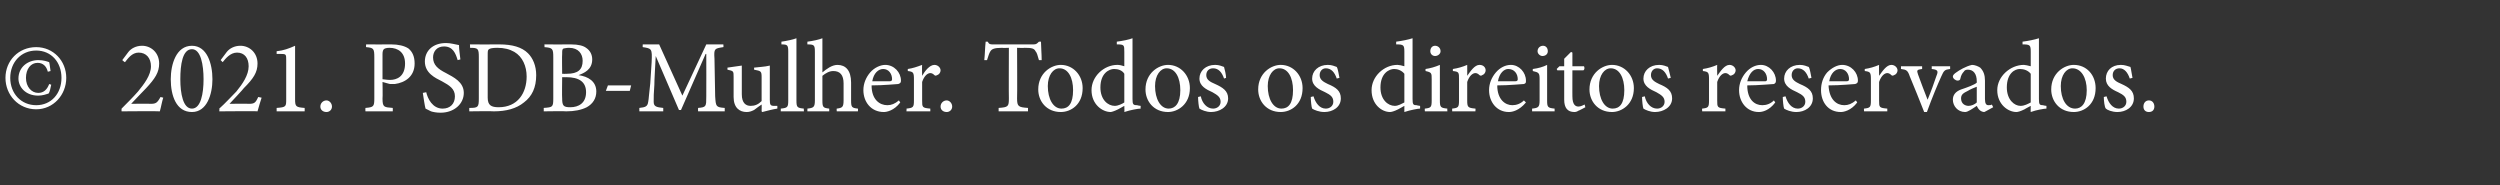 <?xml version="1.0" standalone="no"?><!DOCTYPE svg PUBLIC "-//W3C//DTD SVG 1.1//EN" "http://www.w3.org/Graphics/SVG/1.1/DTD/svg11.dtd"><svg xmlns="http://www.w3.org/2000/svg" version="1.1" width="366px" height="27.1px" viewBox="0 -1 366 27.1" style="top:-1px"><rect x="0" y="-1" width="366" height="27.1" fill="#333333" stroke="none"/><desc>© 2021. PSDB-Mulher. Todos os direitos reservados.</desc><defs/><g id="Polygon5839"><path d="m9.7 10.4c0 2.5-1.9 4.6-4.4 4.6c-2.6 0-4.5-2.1-4.5-4.6c0-2.5 1.9-4.5 4.5-4.5c2.5 0 4.4 2 4.4 4.5zm-8.2 0c0 2.3 1.6 4 3.8 4c2.2 0 3.7-1.7 3.7-4c0-2.3-1.5-4-3.7-4c-2.2 0-3.8 1.7-3.8 4zm6 1c-.1.4-.2 1.1-.4 1.3c-.3.1-.9.3-1.5.3c-1.9 0-2.9-1.3-2.9-2.5c0-1.7 1.4-2.7 2.9-2.7c.8 0 1.3.2 1.6.3c.1.4.1.7.2 1.3c0 0-.4.1-.4.1c-.2-.8-.7-1.3-1.5-1.3c-1 0-1.7.9-1.7 2.2c0 1.3.8 2.2 1.8 2.2c.8 0 1.3-.5 1.6-1.3c0 0 .3.1.3.1zm16.4 1.9c-.2.6-.3 1.3-.5 2c-.03-.05-5.6 0-5.6 0c0 0-.03-.39 0-.4c.8-.8 1.7-1.7 2.4-2.5c.9-1.1 1.9-2.4 1.9-3.7c0-1.2-.7-2-1.8-2c-1 0-1.6.9-2 1.4c-.03.04-.4-.3-.4-.3c0 0 .89-1.17.9-1.2c.4-.5 1.1-.9 2-.9c1.3 0 2.5 1 2.5 2.6c0 1.3-.6 2.2-1.9 3.6c-.05.03-2.2 2.3-2.2 2.3c0 0 2.83-.04 2.8 0c.8 0 1-.1 1.5-1c0 0 .4.1.4.1zm7.2-2.7c0 2.2-.8 4.8-3 4.8c-2.3 0-3.1-2.4-3.1-4.8c0-2.2.8-4.9 3.1-4.9c2.2 0 3 2.6 3 4.9zm-4.7 0c0 2.1.4 4.3 1.7 4.3c1.3 0 1.7-2.2 1.7-4.3c0-2.1-.4-4.4-1.7-4.4c-1.4 0-1.7 2.3-1.7 4.4zm11.9 2.7c-.2.6-.4 1.3-.6 2c.04-.05-5.6 0-5.6 0c0 0 .05-.39 0-.4c.9-.8 1.7-1.7 2.5-2.5c.9-1.1 1.8-2.4 1.8-3.7c0-1.2-.6-2-1.7-2c-1 0-1.7.9-2.1 1.4c.04.04-.3-.3-.3-.3c0 0 .86-1.17.9-1.2c.4-.5 1.1-.9 2-.9c1.3 0 2.5 1 2.5 2.6c0 1.3-.6 2.2-2 3.6c.03.03-2.1 2.3-2.1 2.3c0 0 2.8-.04 2.8 0c.8 0 1-.1 1.4-1c0 0 .5.1.5.1zm2.2 2c0 0 0-.45 0-.5c1.4-.1 1.4-.2 1.4-1.3c0 0 0-5.7 0-5.7c0-.8 0-.9-.7-.9c.02 0-.7 0-.7 0c0 0 0-.38 0-.4c1-.1 1.8-.4 2.7-.8c0 0 0 7.8 0 7.8c0 1.1.1 1.2 1.4 1.3c.02.05 0 .5 0 .5l-4.1 0zm6.4-.7c0-.5.4-.9.9-.9c.4 0 .8.4.8.9c0 .5-.4.8-.8.8c-.5 0-.9-.3-.9-.8zm10.4-9.1c1 0 1.9.2 2.5.6c.6.5.9 1.2.9 2.2c0 1.9-1.4 2.8-2.9 3c-.2 0-.5 0-.7 0c.05.03-1.1-.3-1.1-.3c0 0 .04 2.39 0 2.4c0 1.3.2 1.3 1.5 1.4c.02.03 0 .5 0 .5l-4 0c0 0-.03-.47 0-.5c1.2-.1 1.3-.2 1.3-1.4c0 0 0-6 0-6c0-1.3-.1-1.4-1.2-1.5c-.04.04 0-.4 0-.4c0 0 3.65.02 3.7 0zm-1.3 5.1c.2 0 .6.1 1.1.1c1 0 2.2-.5 2.2-2.4c0-1.6-1-2.3-2.3-2.3c-.4 0-.7.1-.8.2c-.1.1-.2.3-.2.7c0 0 0 3.7 0 3.7zm11-2.8c-.3-1-.7-2-2-2c-1.1 0-1.6.8-1.6 1.6c0 1.1.7 1.7 1.9 2.3c1.1.6 2.6 1.3 2.6 2.9c0 1.6-1.4 2.9-3.4 2.9c-.6 0-1.1-.1-1.4-.2c-.4-.2-.6-.3-.8-.4c-.1-.3-.3-1.6-.4-2.3c0 0 .5-.1.5-.1c.2.9.9 2.4 2.4 2.4c1.1 0 1.8-.7 1.8-1.8c0-1.1-.8-1.6-1.9-2.2c-1-.5-2.5-1.2-2.5-2.9c0-1.5 1.1-2.7 3.1-2.7c.7 0 1.3.2 1.9.3c0 .6.1 1.2.2 2.1c0 0-.4.1-.4.1zm6.1-2.3c1.9 0 3.3.4 4.2 1.3c.7.7 1.2 1.8 1.2 3.2c0 1.8-.6 3.1-1.8 4c-1.1.9-2.6 1.3-4.4 1.3c-.04-.05-3.6 0-3.6 0c0 0 .01-.45 0-.5c1.3 0 1.4-.1 1.4-1.4c0 0 0-6 0-6c0-1.3-.1-1.4-1.3-1.4c.04-.05 0-.5 0-.5c0 0 4.25.02 4.3 0zm-1.7 7.8c0 1.1.5 1.4 1.6 1.4c2.8 0 4.1-2.1 4.1-4.5c0-1.5-.6-2.9-1.8-3.6c-.7-.4-1.5-.6-2.5-.6c-.7 0-1.1.1-1.2.2c-.2.1-.2.3-.2.9c0 0 0 6.2 0 6.2zm13.3-3.3c1.4.2 2.6.9 2.6 2.4c0 1-.5 1.8-1.4 2.3c-.8.4-1.8.6-3 .6c.03-.05-3.3 0-3.3 0c0 0 .02-.47 0-.5c1.3-.1 1.4-.1 1.4-1.4c0 0 0-6 0-6c0-1.3-.1-1.4-1.3-1.5c.04.04 0-.4 0-.4c0 0 3.89.02 3.9 0c1.1 0 1.8.2 2.2.5c.6.4.9 1 .9 1.7c0 1.5-1.2 2-2 2.3c0 0 0 0 0 0zm-1.7-.2c1.6 0 2.3-.6 2.3-1.9c0-1-.6-1.9-2-1.9c-.4 0-.7.1-.8.1c-.2.1-.2.3-.2.8c-.04 0 0 2.9 0 2.9c0 0 .66.03.7 0zm-.7 3.6c0 1.1.2 1.3 1.2 1.3c1.2 0 2.3-.6 2.3-2.2c0-1.5-1-2.2-2.9-2.2c.05.02-.6 0-.6 0c0 0-.04 3.08 0 3.1zm9.9-1.1l-3.5 0l.3-.8l3.4 0l-.2.8zm10 3c0 0-.03-.47 0-.5c1.2-.1 1.2-.2 1.2-1.7c.02-.05 0-6.2 0-6.2l-.1 0l-3.6 8.2l-.3 0l-3.4-7.9l0 0c0 0-.24 4.22-.2 4.2c-.1 1.2-.1 1.9-.1 2.5c0 .7.4.8 1.4.9c-.01.03 0 .5 0 .5l-3.5 0c0 0 .01-.47 0-.5c.9-.1 1.2-.2 1.3-.9c.1-.5.1-1.1.3-2.7c0 0 .2-3.1.2-3.1c.1-2 0-2-1.3-2.2c-.03.04 0-.4 0-.4l2.4 0l3.4 7.5l3.5-7.5l2.5 0c0 0 .04.44 0 .4c-1.3.2-1.4.2-1.3 1.7c0 0 .1 5.5.1 5.5c.1 1.5.1 1.6 1.4 1.7c.01.03 0 .5 0 .5l-3.9 0zm11.6-.4c-.7.1-1.4.3-2.2.5c.02.03-.1-.1-.1-.1c0 0 .03-1.02 0-1c-.3.2-.7.5-1.1.8c-.4.2-.7.3-1.1.3c-1 0-1.9-.6-1.9-2.2c0 0 0-2.9 0-2.9c0-.9 0-.9-.9-1.1c0 0 0-.3 0-.3c.7-.1 1.4-.2 2.1-.3c0 .5 0 1.2 0 2.2c0 0 0 2 0 2c0 1.3.6 1.7 1.3 1.7c.6 0 1.1-.2 1.6-.7c0 0 0-3.5 0-3.5c0-.9-.1-.9-1.1-1.1c0 0 0-.3 0-.3c.7-.1 1.5-.1 2.3-.3c0 0 0 5 0 5c0 .8.1.9.7.9c0-.01.4 0 .4 0c0 0 .02.39 0 .4zm.5.4c0 0 .02-.44 0-.4c1-.1 1.1-.2 1.1-1.2c0 0 0-7.1 0-7.1c0-1-.1-1.1-1-1.1c0 0 0-.4 0-.4c.7-.1 1.7-.3 2.2-.5c0 0 0 9.1 0 9.1c0 1 .1 1.1 1.1 1.2c-.05-.04 0 .4 0 .4l-3.4 0zm8.2 0c0 0-.03-.44 0-.4c.8-.1 1-.2 1-1.2c0 0 0-2.5 0-2.5c0-1.2-.5-1.8-1.5-1.8c-.6 0-1.1.3-1.6.7c0 0 0 3.6 0 3.6c0 1 .1 1.1 1 1.2c0-.04 0 .4 0 .4l-3.2 0c0 0 .02-.44 0-.4c.9-.1 1.1-.2 1.1-1.2c0 0 0-7.1 0-7.1c0-1-.1-1.1-1.1-1.1c0 0 0-.4 0-.4c.8-.1 1.7-.3 2.2-.5c0 0 0 5 0 5c.6-.5 1.4-1.1 2.2-1.1c1.2 0 2 .8 2 2.6c0 0 0 2.6 0 2.6c0 1 .1 1.1 1 1.2c.03-.04 0 .4 0 .4l-3.1 0zm9.3-1.3c-.9 1.2-2 1.4-2.4 1.4c-1.9 0-3-1.5-3-3.2c0-1 .4-1.9 1-2.6c.6-.7 1.5-1.1 2.2-1.1c1.3 0 2.3 1.1 2.3 2.3c0 .3-.1.4-.4.5c-.2 0-2.1.2-3.9.2c0 2.1 1.2 2.9 2.3 2.9c.6 0 1.1-.2 1.7-.7c0 0 .2.3.2.3zm-4.1-3.1c.8 0 1.7 0 2.5 0c.3 0 .4-.1.4-.3c0-.8-.5-1.5-1.3-1.5c-.7 0-1.4.6-1.6 1.8zm7.3-.8c.4-.7 1.1-1.6 1.8-1.6c.5 0 .9.4.9.8c0 .3-.2.6-.5.7c-.2.1-.3.1-.4 0c-.2-.2-.4-.3-.6-.3c-.4 0-.9.4-1.2 1.3c0 0 0 2.7 0 2.7c0 1 0 1.1 1.2 1.2c-.01-.04 0 .4 0 .4l-3.5 0c0 0 .05-.44 0-.4c1-.1 1.1-.2 1.1-1.2c0 0 0-3.1 0-3.1c0-1-.1-1.1-.9-1.2c0 0 0-.3 0-.3c.7-.1 1.3-.3 2.1-.6c-.04-.02 0 1.6 0 1.6c0 0-.01.01 0 0zm2.7 4.5c0-.5.4-.9.9-.9c.4 0 .8.4.8.9c0 .5-.4.8-.8.8c-.5 0-.9-.3-.9-.8zm14.4-6.8c-.2-.7-.3-1.1-.5-1.3c-.2-.4-.5-.5-1.6-.5c.01.04-1.1 0-1.1 0c0 0 .04 7.41 0 7.4c0 1.2.2 1.3 1.6 1.4c-.01.03 0 .5 0 .5l-4.3 0c0 0-.01-.47 0-.5c1.4-.1 1.5-.2 1.5-1.4c-.03.01 0-7.4 0-7.4c0 0-.95.04-1 0c-1.2 0-1.5.2-1.7.5c-.2.3-.3.7-.5 1.3c0 0-.4 0-.4 0c.1-.9.1-1.8.2-2.7c0 0 .3 0 .3 0c.2.4.4.4.8.4c0 0 5.9 0 5.9 0c.4 0 .5-.1.8-.4c0 0 .3 0 .3 0c0 .7.1 1.8.1 2.7c0 0-.4 0-.4 0zm6.4 4.1c0 2.4-1.7 3.5-3.2 3.5c-2.1 0-3.3-1.6-3.3-3.3c0-2.4 1.9-3.6 3.3-3.6c1.8 0 3.2 1.5 3.2 3.4zm-5.1-.3c0 1.9.8 3.3 2 3.3c1 0 1.7-.7 1.7-2.7c0-1.8-.7-3.2-2-3.2c-.9 0-1.7 1-1.7 2.6zm13.6 3.3c-.4 0-1.5.2-2.4.5c.04.03 0-.9 0-.9c0 0-.88.5-.9.5c-.6.3-1 .4-1.1.4c-1.2 0-2.8-1.1-2.8-3.2c0-2 1.8-3.7 3.8-3.7c.3 0 .7.1 1 .2c0 0 0-2.1 0-2.1c0-1 0-1.1-1.1-1.1c0 0 0-.4 0-.4c.8-.1 1.8-.3 2.3-.5c0 0 0 8.9 0 8.9c0 .8.1.9.7.9c-.02.04.5.1.5.1c0 0-.04.36 0 .4zm-2.4-5.1c-.3-.5-.9-.7-1.5-.7c-.7 0-2 .6-2 2.7c0 1.8 1.1 2.7 2.1 2.7c.5 0 1.1-.3 1.4-.5c0 0 0-4.2 0-4.2zm9.6 2.1c0 2.4-1.8 3.5-3.2 3.5c-2.1 0-3.3-1.6-3.3-3.3c0-2.4 1.9-3.6 3.3-3.6c1.8 0 3.2 1.5 3.2 3.4zm-5.1-.3c0 1.9.8 3.3 2 3.3c.9 0 1.7-.7 1.7-2.7c0-1.8-.7-3.2-2-3.2c-.9 0-1.7 1-1.7 2.6zm10.1-1.1c-.3-.9-.8-1.5-1.6-1.5c-.6 0-1 .4-1 1c0 .7.6 1 1.3 1.3c1.1.5 1.9 1 1.9 2.1c0 1.3-1.3 2-2.5 2c-.7 0-1.4-.3-1.7-.5c-.1-.2-.2-1.2-.2-1.7c0 0 .4-.1.4-.1c.2 1 .9 1.8 1.8 1.8c.6 0 1.1-.4 1.1-1c0-.7-.5-1-1.2-1.4c-.9-.4-1.9-.9-1.9-2c0-1.1.9-2 2.3-2c.6 0 1 .2 1.3.3c.1.3.3 1.2.3 1.6c0 0-.3.1-.3.1zm11.5 1.4c0 2.4-1.7 3.5-3.2 3.5c-2.1 0-3.3-1.6-3.3-3.3c0-2.4 1.9-3.6 3.3-3.6c1.8 0 3.2 1.5 3.2 3.4zm-5.1-.3c0 1.9.8 3.3 2 3.3c1 0 1.7-.7 1.7-2.7c0-1.8-.7-3.2-2-3.2c-.9 0-1.7 1-1.7 2.6zm10.1-1.1c-.3-.9-.8-1.5-1.6-1.5c-.5 0-.9.4-.9 1c0 .7.6 1 1.2 1.3c1.2.5 1.9 1 1.9 2.1c0 1.3-1.2 2-2.4 2c-.8 0-1.5-.3-1.8-.5c-.1-.2-.2-1.2-.2-1.7c0 0 .4-.1.4-.1c.3 1 .9 1.8 1.8 1.8c.6 0 1.1-.4 1.1-1c0-.7-.4-1-1.2-1.4c-.9-.4-1.9-.9-1.9-2c0-1.1.9-2 2.3-2c.6 0 1 .2 1.3.3c.2.3.3 1.2.4 1.6c0 0-.4.1-.4.1zm12.2 4.4c-.3 0-1.4.2-2.3.5c0 .03 0-.9 0-.9c0 0-.91.5-.9.5c-.6.3-1 .4-1.2.4c-1.2 0-2.7-1.1-2.7-3.2c0-2 1.8-3.7 3.8-3.7c.2 0 .7.1 1 .2c0 0 0-2.1 0-2.1c0-1-.1-1.1-1.2-1.1c0 0 0-.4 0-.4c.8-.1 1.8-.3 2.4-.5c0 0 0 8.9 0 8.9c0 .8.1.9.6.9c.04.04.5.1.5.1c0 0 .02.36 0 .4zm-2.3-5.1c-.4-.5-1-.7-1.5-.7c-.7 0-2 .6-2 2.7c0 1.8 1.1 2.7 2.1 2.7c.5 0 1-.3 1.4-.5c0 0 0-4.2 0-4.2zm3.8-3.3c0-.5.3-.8.7-.8c.4 0 .8.3.8.8c0 .4-.4.7-.8.7c-.4 0-.7-.3-.7-.7zm-.8 8.8c0 0-.03-.44 0-.4c.9-.1 1-.2 1-1.2c0 0 0-3.1 0-3.1c0-.9 0-1-.9-1.2c0 0 0-.3 0-.3c.7-.1 1.4-.3 2.1-.6c0 0 0 5.2 0 5.2c0 1 .1 1.1 1.1 1.2c-.04-.04 0 .4 0 .4l-3.3 0zm6.2-5.2c.5-.7 1.1-1.6 1.8-1.6c.6 0 .9.4.9.8c0 .3-.2.6-.5.7c-.1.1-.3.1-.4 0c-.2-.2-.4-.3-.6-.3c-.4 0-.9.4-1.2 1.3c0 0 0 2.7 0 2.7c0 1 .1 1.1 1.2 1.2c.04-.04 0 .4 0 .4l-3.4 0c0 0-.01-.44 0-.4c.9-.1 1-.2 1-1.2c0 0 0-3.1 0-3.1c0-1 0-1.1-.9-1.2c0 0 0-.3 0-.3c.7-.1 1.4-.3 2.1-.6c.01-.02 0 1.6 0 1.6c0 0 .04.01 0 0zm8.6 3.9c-1 1.2-2 1.4-2.5 1.4c-1.8 0-2.9-1.5-2.9-3.2c0-1 .4-1.9 1-2.6c.6-.7 1.4-1.1 2.2-1.1c1.2 0 2.2 1.1 2.2 2.3c0 .3 0 .4-.3.5c-.3 0-2.1.2-3.9.2c0 2.1 1.2 2.9 2.2 2.9c.6 0 1.2-.2 1.7-.7c0 0 .3.3.3.3zm-4.1-3.1c.8 0 1.6 0 2.5 0c.3 0 .4-.1.4-.3c0-.8-.5-1.5-1.4-1.5c-.6 0-1.3.6-1.5 1.8zm5.8-4.4c0-.5.4-.8.8-.8c.4 0 .7.3.7.8c0 .4-.3.7-.8.7c-.3 0-.7-.3-.7-.7zm-.8 8.8c0 0 0-.44 0-.4c.9-.1 1.1-.2 1.1-1.2c0 0 0-3.1 0-3.1c0-.9-.1-1-1-1.2c0 0 0-.3 0-.3c.8-.1 1.5-.3 2.1-.6c0 0 0 5.2 0 5.2c0 1 .1 1.1 1.1 1.2c-.01-.04 0 .4 0 .4l-3.3 0zm6.8-.1c-.3.2-.5.2-.6.2c-1 0-1.5-.6-1.5-1.8c0 .05 0-4.3 0-4.3l-1 0l-.1-.2l.4-.4l.7 0l0-1.1l1-1l.2.1l0 2c0 0 1.68.01 1.7 0c.1.2.1.5-.1.6c-.01-.01-1.6 0-1.6 0c0 0-.01 3.84 0 3.8c0 1.3.5 1.5.9 1.5c.3 0 .7-.2.9-.3c-.02.02.1.4.1.4c0 0-1 .54-1 .5zm8.1-3.3c0 2.4-1.8 3.5-3.2 3.5c-2.1 0-3.3-1.6-3.3-3.3c0-2.4 1.9-3.6 3.3-3.6c1.8 0 3.2 1.5 3.2 3.4zm-5.1-.3c0 1.9.8 3.3 2 3.3c1 0 1.7-.7 1.7-2.7c0-1.8-.7-3.2-2-3.2c-.9 0-1.7 1-1.7 2.6zm10.1-1.1c-.3-.9-.8-1.5-1.6-1.5c-.5 0-.9.4-.9 1c0 .7.6 1 1.2 1.3c1.2.5 1.9 1 1.9 2.1c0 1.3-1.3 2-2.5 2c-.7 0-1.4-.3-1.7-.5c-.1-.2-.2-1.2-.2-1.7c0 0 .4-.1.4-.1c.2 1 .9 1.8 1.8 1.8c.6 0 1.1-.4 1.1-1c0-.7-.5-1-1.2-1.4c-.9-.4-1.9-.9-1.9-2c0-1.1.9-2 2.3-2c.6 0 1 .2 1.3.3c.1.3.3 1.2.4 1.6c0 0-.4.1-.4.1zm7.2-.4c.5-.7 1.1-1.6 1.8-1.6c.5 0 .9.4.9.8c0 .3-.2.6-.5.7c-.2.1-.3.1-.4 0c-.2-.2-.4-.3-.6-.3c-.4 0-.9.4-1.2 1.3c0 0 0 2.7 0 2.7c0 1 0 1.1 1.2 1.2c0-.04 0 .4 0 .4l-3.4 0c0 0-.04-.44 0-.4c.9-.1 1-.2 1-1.2c0 0 0-3.1 0-3.1c0-1-.1-1.1-.9-1.2c0 0 0-.3 0-.3c.7-.1 1.4-.3 2.1-.6c-.03-.02 0 1.6 0 1.6c0 0 0 .01 0 0zm8.5 3.9c-.9 1.2-1.9 1.4-2.4 1.4c-1.8 0-2.9-1.5-2.9-3.2c0-1 .4-1.9 1-2.6c.6-.7 1.4-1.1 2.2-1.1c1.2 0 2.2 1.1 2.2 2.3c0 .3-.1.4-.3.5c-.3 0-2.2.2-3.9.2c0 2.1 1.1 2.9 2.2 2.9c.6 0 1.2-.2 1.7-.7c0 0 .2.3.2.3zm-4.1-3.1c.9 0 1.7 0 2.6 0c.2 0 .3-.1.3-.3c0-.8-.5-1.5-1.3-1.5c-.7 0-1.3.6-1.6 1.8zm9-.4c-.3-.9-.8-1.5-1.6-1.5c-.5 0-.9.4-.9 1c0 .7.6 1 1.2 1.3c1.2.5 1.9 1 1.9 2.1c0 1.3-1.2 2-2.4 2c-.8 0-1.5-.3-1.8-.5c-.1-.2-.2-1.2-.2-1.7c0 0 .4-.1.4-.1c.3 1 .9 1.8 1.8 1.8c.6 0 1.1-.4 1.1-1c0-.7-.4-1-1.2-1.4c-.9-.4-1.9-.9-1.9-2c0-1.1.9-2 2.3-2c.6 0 1 .2 1.3.3c.2.3.3 1.2.4 1.6c0 0-.4.1-.4.1zm7.1 3.5c-.9 1.2-2 1.4-2.4 1.4c-1.9 0-2.9-1.5-2.9-3.2c0-1 .3-1.9.9-2.6c.7-.7 1.5-1.1 2.2-1.1c1.3 0 2.3 1.1 2.3 2.3c0 .3-.1.4-.4.5c-.2 0-2.1.2-3.9.2c.1 2.1 1.2 2.9 2.3 2.9c.6 0 1.1-.2 1.7-.7c0 0 .2.3.2.3zm-4.1-3.1c.8 0 1.7 0 2.5 0c.3 0 .4-.1.4-.3c0-.8-.5-1.5-1.3-1.5c-.7 0-1.4.6-1.6 1.8zm7.3-.8c.5-.7 1.1-1.6 1.8-1.6c.5 0 .9.4.9.8c0 .3-.2.6-.5.7c-.2.1-.3.1-.4 0c-.2-.2-.4-.3-.6-.3c-.4 0-.9.4-1.2 1.3c0 0 0 2.7 0 2.7c0 1 0 1.1 1.2 1.2c0-.04 0 .4 0 .4l-3.4 0c0 0-.04-.44 0-.4c.9-.1 1-.2 1-1.2c0 0 0-3.1 0-3.1c0-1-.1-1.1-.9-1.2c0 0 0-.3 0-.3c.7-.1 1.4-.3 2.1-.6c-.03-.02 0 1.6 0 1.6c0 0 0 .01 0 0zm10.4-1c-.8.1-.9.2-1.3 1.1c-.5 1.1-1.3 3-2.1 5.2c0 0-.4 0-.4 0c-.7-1.8-1.4-3.5-2.1-5.2c-.3-.9-.5-1-1.3-1.1c.02-.02 0-.4 0-.4l3.1 0c0 0-.01.38 0 .4c-.8.1-.8.2-.6.8c.4 1.1 1 2.7 1.4 3.7c.5-1.2 1-2.6 1.3-3.5c.3-.7.2-.9-.7-1c.03-.02 0-.4 0-.4l2.7 0c0 0-.01.38 0 .4zm5 6.3c-.2 0-.5-.1-.7-.3c-.2-.2-.3-.4-.4-.6c-.6.4-1.3.9-1.7.9c-1.1 0-1.8-.9-1.8-1.8c0-.7.4-1.2 1.2-1.5c.9-.3 2-.7 2.3-1c0 0 0-.2 0-.2c0-1.1-.5-1.7-1.3-1.7c-.3 0-.5.1-.6.3c-.2.2-.4.5-.5 1c0 .2-.2.3-.4.3c-.3 0-.7-.3-.7-.6c0-.2.2-.4.5-.6c.4-.3 1.4-.9 2.3-1.1c.4 0 .9.2 1.2.4c.5.5.7 1.1.7 1.9c0 0 0 2.7 0 2.7c0 .7.2.9.5.9c.2 0 .4 0 .5-.1c.02-.02.2.4.2.4c0 0-1.31.73-1.3.7zm-1.1-3.7c-.3.1-1 .4-1.3.6c-.6.3-1 .5-1 1.1c0 .8.6 1.1 1.1 1.1c.4 0 .9-.2 1.2-.5c0 0 0-2.3 0-2.3zm10.2 3.2c-.3 0-1.5.2-2.3.5c-.02.03 0-.9 0-.9c0 0-.94.5-.9.5c-.6.3-1 .4-1.2.4c-1.2 0-2.8-1.1-2.8-3.2c0-2 1.9-3.7 3.9-3.7c.2 0 .6.1 1 .2c0 0 0-2.1 0-2.1c0-1-.1-1.1-1.2-1.1c0 0 0-.4 0-.4c.8-.1 1.8-.3 2.4-.5c0 0 0 8.9 0 8.9c0 .8.1.9.6.9c.02.04.5.1.5.1c0 0 0 .36 0 .4zm-2.3-5.1c-.4-.5-1-.7-1.6-.7c-.7 0-1.9.6-1.9 2.7c0 1.8 1.1 2.7 2 2.7c.6 0 1.1-.3 1.5-.5c0 0 0-4.2 0-4.2zm9.5 2.1c0 2.4-1.7 3.5-3.2 3.5c-2.1 0-3.3-1.6-3.3-3.3c0-2.4 1.9-3.6 3.3-3.6c1.9 0 3.2 1.5 3.2 3.4zm-5.1-.3c0 1.9.8 3.3 2.1 3.3c.9 0 1.7-.7 1.7-2.7c0-1.8-.8-3.2-2.1-3.2c-.9 0-1.7 1-1.7 2.6zm10.1-1.1c-.3-.9-.8-1.5-1.5-1.5c-.6 0-1 .4-1 1c0 .7.6 1 1.3 1.3c1.1.5 1.8 1 1.8 2.1c0 1.3-1.2 2-2.4 2c-.8 0-1.5-.3-1.7-.5c-.2-.2-.3-1.2-.3-1.7c0 0 .4-.1.4-.1c.3 1 .9 1.8 1.8 1.8c.6 0 1.1-.4 1.1-1c0-.7-.4-1-1.2-1.4c-.9-.4-1.8-.9-1.8-2c0-1.1.8-2 2.2-2c.6 0 1 .2 1.4.3c.1.3.2 1.2.3 1.6c0 0-.4.1-.4.1zm2 4.1c0-.5.3-.9.8-.9c.5 0 .8.4.8.9c0 .5-.3.8-.8.8c-.5 0-.8-.3-.8-.8z" stroke="none" fill="#fff"/></g></svg>